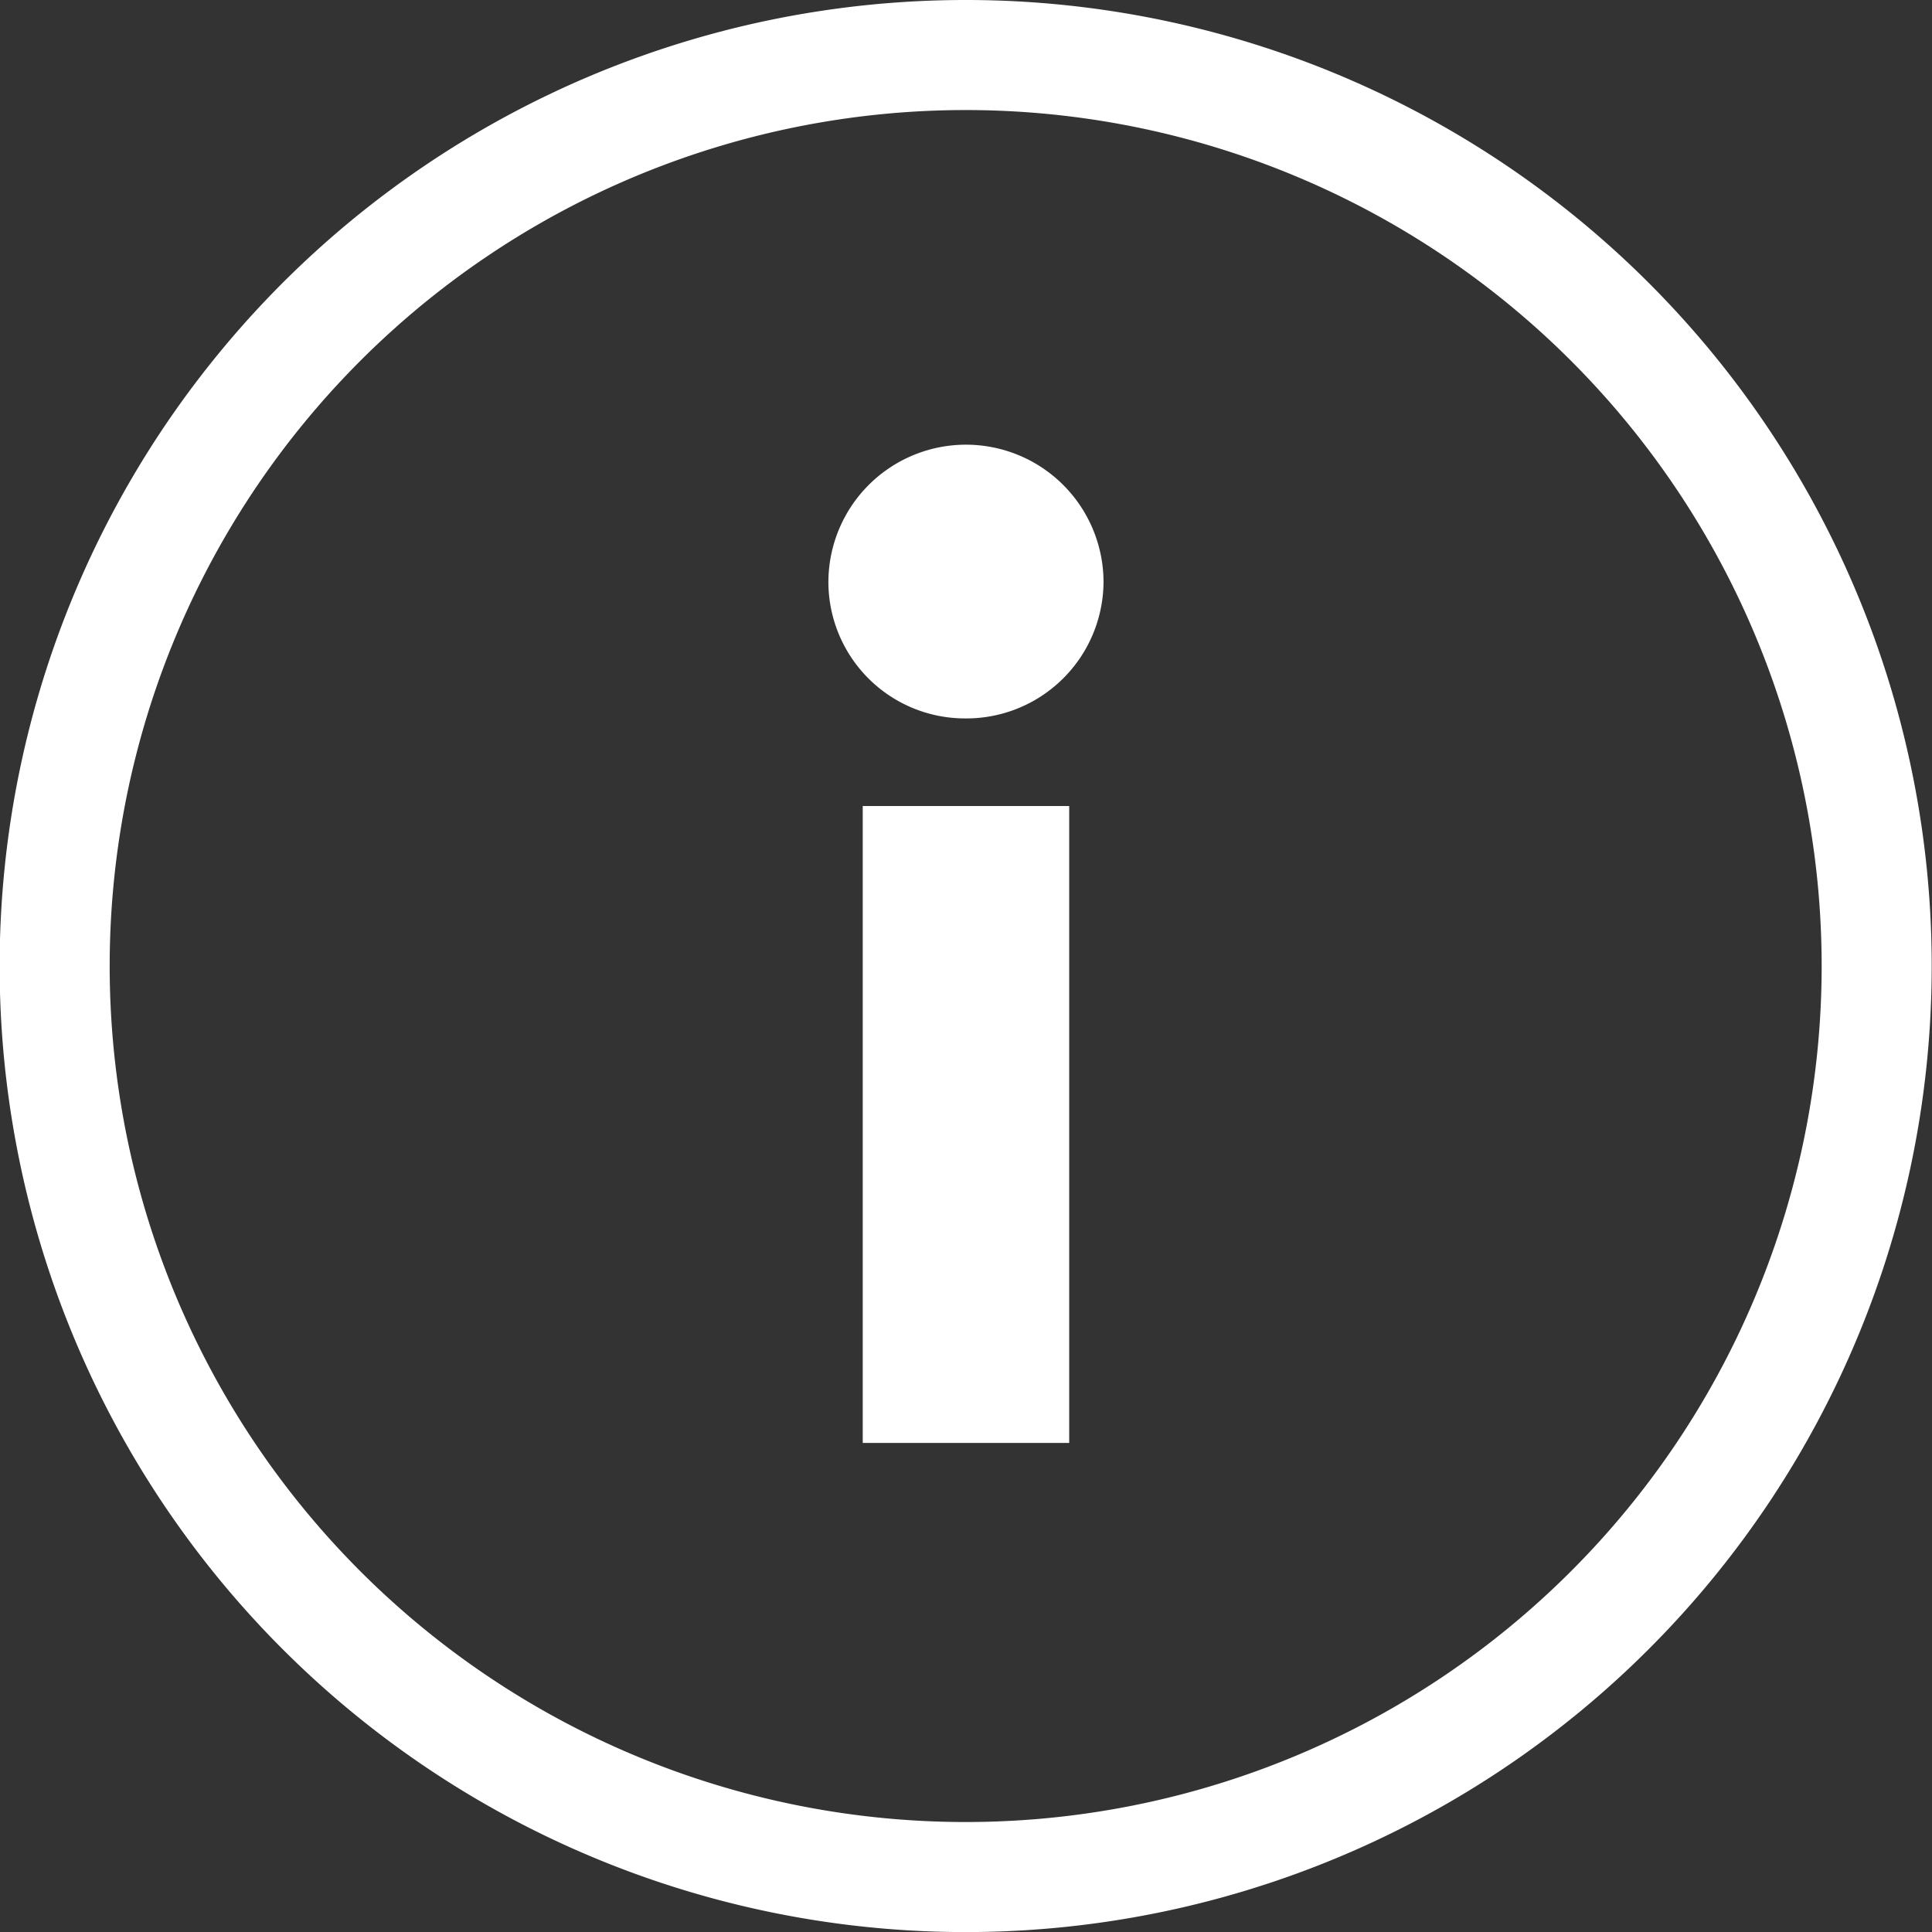 <svg xmlns="http://www.w3.org/2000/svg" width="26.333" height="26.333" viewBox="0 0 26.333 26.333">
    <rect x="0" y="0" width="26.333" height="26.333" fill="#333333" stroke="none"/>
    <g transform="translate(-1397.838 -751.66)">
        <rect width="2.814" height="8.681" transform="translate(1409.597 762.646)" fill="#fff"></rect>
        <path d="M1410.986,761.452a1.862,1.862,0,0,1-1.857-1.856,1.875,1.875,0,1,1,3.75,0A1.87,1.87,0,0,1,1410.986,761.452Z" fill="#fff"></path>
        <path d="M1411,752.41a12.417,12.417,0,1,0,12.417,12.417A12.416,12.416,0,0,0,1411,752.41Z" fill="none" stroke="#fff" stroke-miterlimit="10" stroke-width="1.5"></path>
    </g>
</svg>